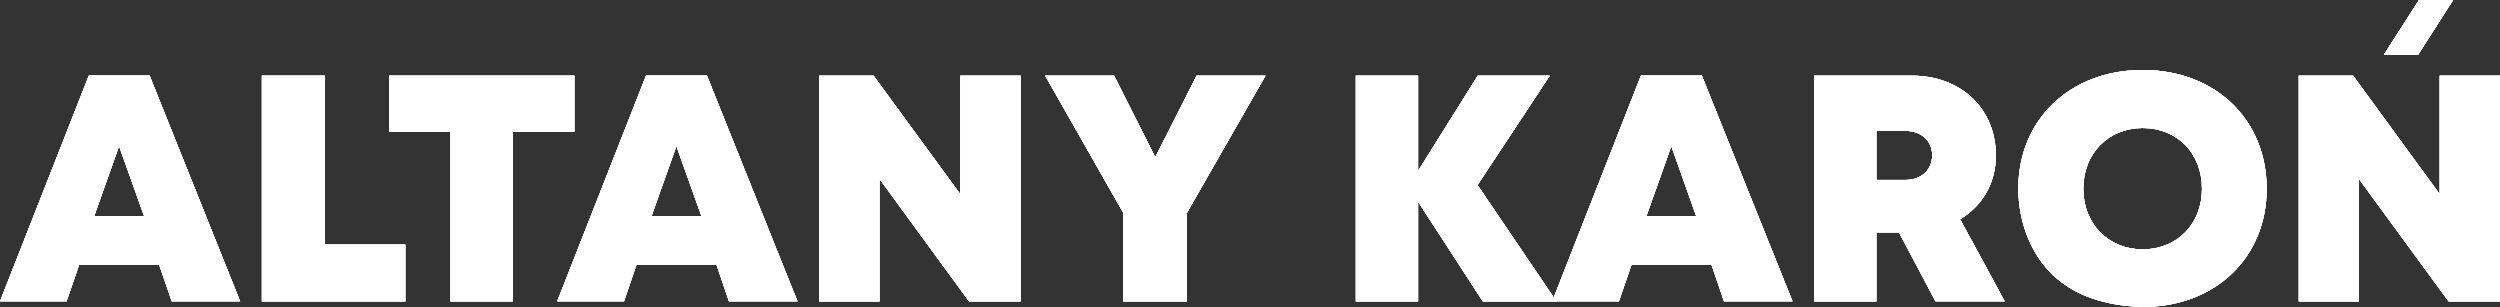 <?xml version="1.0" encoding="UTF-8" standalone="no"?>
<!DOCTYPE svg PUBLIC "-//W3C//DTD SVG 1.1//EN" "http://www.w3.org/Graphics/SVG/1.1/DTD/svg11.dtd">
<svg version="1.1" xmlns="http://www.w3.org/2000/svg" xmlns:xlink="http://www.w3.org/1999/xlink" preserveAspectRatio="xMidYMid meet" viewBox="0 0 176.15 21.63" width="176.15" height="21.63"><rect x="0" y="0" width="176.15" height="21.63" fill="#333333" stroke="none"/><defs><path d="M6.26 5.32L10.54 5.32L16.92 21.23L12.1 21.23L11.21 18.65L5.58 18.65L4.69 21.23L0 21.23L6.26 5.32ZM6.64 15.22L10.15 15.22L8.39 10.3L6.64 15.22Z" id="bJdxFrfZM"></path><path d="M6.26 5.32L10.54 5.32L16.92 21.23L12.1 21.23L11.21 18.65L5.58 18.65L4.69 21.23L0 21.23L6.26 5.32ZM6.64 15.22L10.15 15.22L8.39 10.3L6.64 15.22Z" id="d9RrTapyp"></path><path d="M6.26 5.32L10.54 5.32L16.92 21.23L12.1 21.23L11.21 18.65L5.58 18.65L4.69 21.23L0 21.23L6.26 5.32ZM6.64 15.22L10.15 15.22L8.39 10.3L6.64 15.22Z" id="a59azK3Sy"></path><path d="M6.26 5.32L10.54 5.32L16.92 21.23L12.1 21.23L11.21 18.65L5.58 18.65L4.69 21.23L0 21.23L6.26 5.32ZM6.64 15.22L10.15 15.22L8.39 10.3L6.64 15.22Z" id="a2ftjMSFGm"></path><path d="M6.26 5.32L10.54 5.32L16.92 21.23L12.1 21.23L11.21 18.65L5.58 18.65L4.69 21.23L0 21.23L6.26 5.32ZM6.64 15.22L10.15 15.22L8.39 10.3L6.64 15.22Z" id="lXEcULGrk"></path><path d="M6.26 5.32L10.54 5.32L16.92 21.23L12.1 21.23L11.21 18.65L5.58 18.65L4.69 21.23L0 21.23L6.26 5.32ZM6.64 15.22L10.15 15.22L8.39 10.3L6.64 15.22Z" id="ba4mOs7fb"></path><path d="M6.26 5.32L10.54 5.32L16.92 21.23L12.1 21.23L11.21 18.65L5.58 18.65L4.69 21.23L0 21.23L6.26 5.32ZM6.64 15.22L10.15 15.22L8.39 10.3L6.64 15.22Z" id="bllVC0OI4"></path><path d="M6.26 5.32L10.54 5.32L16.92 21.23L12.1 21.23L11.21 18.65L5.58 18.65L4.69 21.23L0 21.23L6.26 5.32ZM6.64 15.22L10.15 15.22L8.39 10.3L6.64 15.22Z" id="a1l02AQbrQ"></path><path d="M22.9 5.33L22.9 17.23L28.56 17.23L28.56 21.24L18.45 21.24L18.45 5.33L22.9 5.33Z" id="a1AySDjkxZ"></path><path d="M22.9 5.33L22.9 17.23L28.56 17.23L28.56 21.24L18.45 21.24L18.45 5.33L22.9 5.33Z" id="d15mhtZzBk"></path><path d="M22.9 5.33L22.9 17.23L28.56 17.23L28.56 21.24L18.45 21.24L18.45 5.33L22.9 5.33Z" id="c3jzfNWaMZ"></path><path d="M22.9 5.33L22.9 17.23L28.56 17.23L28.56 21.24L18.45 21.24L18.45 5.33L22.9 5.33Z" id="b1kWVUyVn1"></path><path d="M22.9 5.33L22.9 17.23L28.56 17.23L28.56 21.24L18.45 21.24L18.45 5.33L22.9 5.33Z" id="dpyjN90Qn"></path><path d="M22.9 5.33L22.9 17.23L28.56 17.23L28.56 21.24L18.45 21.24L18.45 5.33L22.9 5.33Z" id="b20qZXpKK"></path><path d="M22.9 5.33L22.9 17.23L28.56 17.23L28.56 21.24L18.45 21.24L18.45 5.33L22.9 5.33Z" id="b6cABpsqT9"></path><path d="M22.9 5.33L22.9 17.23L28.56 17.23L28.56 21.24L18.45 21.24L18.45 5.33L22.9 5.33Z" id="e691dpIGTO"></path><path d="M31.74 9.28L27.42 9.28L27.42 5.33L40.47 5.33L40.47 9.28L36.14 9.28L36.14 21.24L31.74 21.24L31.74 9.28Z" id="a3YDBrZ9s"></path><path d="M31.74 9.28L27.42 9.28L27.42 5.33L40.47 5.33L40.47 9.28L36.14 9.28L36.14 21.24L31.74 21.24L31.74 9.28Z" id="b4VNGxSG8R"></path><path d="M31.74 9.28L27.42 9.28L27.42 5.33L40.47 5.33L40.47 9.28L36.14 9.28L36.14 21.24L31.74 21.24L31.74 9.28Z" id="cqrkPnWQ1"></path><path d="M31.74 9.28L27.42 9.28L27.42 5.33L40.47 5.33L40.47 9.28L36.14 9.28L36.14 21.24L31.74 21.24L31.74 9.28Z" id="cBEPkHfAM"></path><path d="M31.74 9.28L27.42 9.28L27.42 5.33L40.47 5.33L40.47 9.28L36.14 9.28L36.14 21.24L31.74 21.24L31.74 9.28Z" id="e2esVR2IEo"></path><path d="M31.74 9.28L27.42 9.28L27.42 5.33L40.47 5.33L40.47 9.28L36.14 9.28L36.14 21.24L31.74 21.24L31.74 9.28Z" id="c9Ip1GMgL"></path><path d="M31.74 9.28L27.42 9.28L27.42 5.33L40.47 5.33L40.47 9.28L36.14 9.28L36.14 21.24L31.74 21.24L31.74 9.28Z" id="f1ecFlIeub"></path><path d="M31.74 9.28L27.42 9.28L27.42 5.33L40.47 5.33L40.47 9.28L36.14 9.28L36.14 21.24L31.74 21.24L31.74 9.28Z" id="cyIlZvFTK"></path><path d="M45.52 5.32L49.81 5.32L56.19 21.23L51.36 21.23L50.48 18.65L44.85 18.65L43.97 21.23L39.26 21.23L45.52 5.32ZM45.91 15.22L49.42 15.22L47.66 10.3L45.91 15.22Z" id="a45sBUThXa"></path><path d="M45.52 5.32L49.81 5.32L56.19 21.23L51.36 21.23L50.48 18.65L44.85 18.65L43.97 21.23L39.26 21.23L45.52 5.32ZM45.91 15.22L49.42 15.22L47.66 10.3L45.91 15.22Z" id="aaE1Ztp70"></path><path d="M45.52 5.32L49.81 5.32L56.19 21.23L51.36 21.23L50.48 18.65L44.85 18.65L43.97 21.23L39.26 21.23L45.52 5.32ZM45.91 15.22L49.42 15.22L47.66 10.3L45.91 15.22Z" id="b1kJ24G5U"></path><path d="M45.52 5.32L49.81 5.32L56.19 21.23L51.36 21.23L50.48 18.65L44.85 18.65L43.97 21.23L39.26 21.23L45.52 5.32ZM45.91 15.22L49.42 15.22L47.66 10.3L45.91 15.22Z" id="g1KD5ov5wj"></path><path d="M45.52 5.32L49.81 5.32L56.19 21.23L51.36 21.23L50.48 18.65L44.85 18.65L43.97 21.23L39.26 21.23L45.52 5.32ZM45.91 15.22L49.42 15.22L47.66 10.3L45.91 15.22Z" id="b1QoXhgd7"></path><path d="M45.52 5.32L49.81 5.32L56.19 21.23L51.36 21.23L50.48 18.65L44.85 18.65L43.97 21.23L39.26 21.23L45.52 5.32ZM45.91 15.22L49.42 15.22L47.66 10.3L45.91 15.22Z" id="b77BfHXSG"></path><path d="M45.52 5.32L49.81 5.32L56.19 21.23L51.36 21.23L50.48 18.65L44.85 18.65L43.97 21.23L39.26 21.23L45.52 5.32ZM45.91 15.22L49.42 15.22L47.66 10.3L45.91 15.22Z" id="bez1TJwVJ"></path><path d="M45.52 5.32L49.81 5.32L56.19 21.23L51.36 21.23L50.48 18.65L44.85 18.65L43.97 21.23L39.26 21.23L45.52 5.32ZM45.91 15.22L49.42 15.22L47.66 10.3L45.91 15.22Z" id="aU5DzyJyA"></path><path d="M61.97 21.24L57.72 21.24L57.72 5.33L61.55 5.33L67.66 13.68L67.66 5.33L71.91 5.33L71.91 21.24L68.28 21.24L61.97 12.61L61.97 21.24Z" id="cYwOtvqoG"></path><path d="M61.97 21.24L57.72 21.24L57.72 5.33L61.55 5.33L67.66 13.68L67.66 5.33L71.91 5.33L71.91 21.24L68.28 21.24L61.97 12.61L61.97 21.24Z" id="a70XwyzUD"></path><path d="M61.97 21.24L57.72 21.24L57.72 5.33L61.55 5.33L67.66 13.68L67.66 5.33L71.91 5.33L71.91 21.24L68.28 21.24L61.97 12.61L61.97 21.24Z" id="b8bJy6yLwk"></path><path d="M61.97 21.24L57.72 21.24L57.72 5.33L61.55 5.33L67.66 13.68L67.66 5.33L71.91 5.33L71.91 21.24L68.28 21.24L61.97 12.61L61.97 21.24Z" id="acZDYF48t"></path><path d="M61.97 21.24L57.72 21.24L57.72 5.33L61.55 5.33L67.66 13.68L67.66 5.33L71.91 5.33L71.91 21.24L68.28 21.24L61.97 12.61L61.97 21.24Z" id="a1pSloiaAQ"></path><path d="M61.97 21.24L57.72 21.24L57.72 5.33L61.55 5.33L67.66 13.68L67.66 5.33L71.91 5.33L71.91 21.24L68.28 21.24L61.97 12.61L61.97 21.24Z" id="a10pRqety2"></path><path d="M61.97 21.24L57.72 21.24L57.72 5.33L61.55 5.33L67.66 13.68L67.66 5.33L71.91 5.33L71.91 21.24L68.28 21.24L61.97 12.61L61.97 21.24Z" id="a7tk6KZRCX"></path><path d="M61.97 21.24L57.72 21.24L57.72 5.33L61.55 5.33L67.66 13.68L67.66 5.33L71.91 5.33L71.91 21.24L68.28 21.24L61.97 12.61L61.97 21.24Z" id="bmei0K574"></path><path d="M73.64 5.33L78.5 5.33L81.4 11.08L84.31 5.33L89.17 5.33L83.62 15.02L83.62 21.24L79.15 21.24L79.15 15.01L73.64 5.33Z" id="b3rDZSvXCM"></path><path d="M73.64 5.33L78.5 5.33L81.4 11.08L84.31 5.33L89.17 5.33L83.62 15.02L83.62 21.24L79.15 21.24L79.15 15.01L73.64 5.33Z" id="b219HbZXeG"></path><path d="M73.64 5.33L78.5 5.33L81.4 11.08L84.31 5.33L89.17 5.33L83.62 15.02L83.62 21.24L79.15 21.24L79.15 15.01L73.64 5.33Z" id="b2DSHStxSn"></path><path d="M73.64 5.33L78.5 5.33L81.4 11.08L84.31 5.33L89.17 5.33L83.62 15.02L83.62 21.24L79.15 21.24L79.15 15.01L73.64 5.33Z" id="gzOE8w5tC"></path><path d="M73.64 5.33L78.5 5.33L81.4 11.08L84.31 5.33L89.17 5.33L83.62 15.02L83.62 21.24L79.15 21.24L79.15 15.01L73.64 5.33Z" id="e4qXHcAmm"></path><path d="M73.64 5.33L78.5 5.33L81.4 11.08L84.31 5.33L89.17 5.33L83.62 15.02L83.62 21.24L79.15 21.24L79.15 15.01L73.64 5.33Z" id="bUe2dahnC"></path><path d="M73.64 5.33L78.5 5.33L81.4 11.08L84.31 5.33L89.17 5.33L83.62 15.02L83.62 21.24L79.15 21.24L79.15 15.01L73.64 5.33Z" id="b1CU7uHYYn"></path><path d="M73.64 5.33L78.5 5.33L81.4 11.08L84.31 5.33L89.17 5.33L83.62 15.02L83.62 21.24L79.15 21.24L79.15 15.01L73.64 5.33Z" id="a6gX1Vbye5"></path><path d="M95.53 5.33L99.92 5.33L99.92 12.04L104.12 5.33L109.2 5.33L104.11 13.04L109.67 21.24L104.48 21.24L99.92 14.22L99.92 21.24L95.53 21.24L95.53 5.33Z" id="b1rfA89dmp"></path><path d="M95.53 5.33L99.92 5.33L99.92 12.04L104.12 5.33L109.2 5.33L104.11 13.04L109.67 21.24L104.48 21.24L99.92 14.22L99.92 21.24L95.53 21.24L95.53 5.33Z" id="b3z0nhhnO8"></path><path d="M95.53 5.33L99.92 5.33L99.92 12.04L104.12 5.33L109.2 5.33L104.11 13.04L109.67 21.24L104.48 21.24L99.92 14.22L99.92 21.24L95.53 21.24L95.53 5.33Z" id="a16Vy9cX6c"></path><path d="M95.53 5.33L99.92 5.33L99.92 12.04L104.12 5.33L109.2 5.33L104.11 13.04L109.67 21.24L104.48 21.24L99.92 14.22L99.92 21.24L95.53 21.24L95.53 5.33Z" id="c1sqqFEPEc"></path><path d="M95.53 5.33L99.92 5.33L99.92 12.04L104.12 5.33L109.2 5.33L104.11 13.04L109.67 21.24L104.48 21.24L99.92 14.22L99.92 21.24L95.53 21.24L95.53 5.33Z" id="b3lgMBHbY"></path><path d="M95.53 5.33L99.92 5.33L99.92 12.04L104.12 5.33L109.2 5.33L104.11 13.04L109.67 21.24L104.48 21.24L99.92 14.22L99.92 21.24L95.53 21.24L95.53 5.33Z" id="a1743dqcpH"></path><path d="M95.53 5.33L99.92 5.33L99.92 12.04L104.12 5.33L109.2 5.33L104.11 13.04L109.67 21.24L104.48 21.24L99.92 14.22L99.92 21.24L95.53 21.24L95.53 5.33Z" id="c1IQNbejN"></path><path d="M95.53 5.33L99.92 5.33L99.92 12.04L104.12 5.33L109.2 5.33L104.11 13.04L109.67 21.24L104.48 21.24L99.92 14.22L99.92 21.24L95.53 21.24L95.53 5.33Z" id="b7GXoqtnu"></path><path d="M115.62 5.32L119.91 5.32L126.3 21.23L121.47 21.23L120.59 18.65L114.96 18.65L114.07 21.23L109.37 21.23L115.62 5.32ZM116.01 15.22L119.51 15.22L117.76 10.3L116.01 15.22Z" id="aOcBSYoVl"></path><path d="M115.62 5.32L119.91 5.32L126.3 21.23L121.47 21.23L120.59 18.65L114.96 18.65L114.07 21.23L109.37 21.23L115.62 5.32ZM116.01 15.22L119.51 15.22L117.76 10.3L116.01 15.22Z" id="aG8DrDnng"></path><path d="M115.62 5.32L119.91 5.32L126.3 21.23L121.47 21.23L120.59 18.65L114.96 18.65L114.07 21.23L109.37 21.23L115.62 5.32ZM116.01 15.22L119.51 15.22L117.76 10.3L116.01 15.22Z" id="ajzvRvjQf"></path><path d="M115.62 5.32L119.91 5.32L126.3 21.23L121.47 21.23L120.59 18.65L114.96 18.65L114.07 21.23L109.37 21.23L115.62 5.32ZM116.01 15.22L119.51 15.22L117.76 10.3L116.01 15.22Z" id="b2OxUkcgwO"></path><path d="M115.62 5.32L119.91 5.32L126.3 21.23L121.47 21.23L120.59 18.65L114.96 18.65L114.07 21.23L109.37 21.23L115.62 5.32ZM116.01 15.22L119.51 15.22L117.76 10.3L116.01 15.22Z" id="c97dfNBGi"></path><path d="M115.62 5.32L119.91 5.32L126.3 21.23L121.47 21.23L120.59 18.65L114.96 18.65L114.07 21.23L109.37 21.23L115.62 5.32ZM116.01 15.22L119.51 15.22L117.76 10.3L116.01 15.22Z" id="gqBLRnrh"></path><path d="M115.62 5.32L119.91 5.32L126.3 21.23L121.47 21.23L120.59 18.65L114.96 18.65L114.07 21.23L109.37 21.23L115.62 5.32ZM116.01 15.22L119.51 15.22L117.76 10.3L116.01 15.22Z" id="a1r2c00Izz"></path><path d="M115.62 5.32L119.91 5.32L126.3 21.23L121.47 21.23L120.59 18.65L114.96 18.65L114.07 21.23L109.37 21.23L115.62 5.32ZM116.01 15.22L119.51 15.22L117.76 10.3L116.01 15.22Z" id="aoLiwigzR"></path><path d="M127.83 5.33C131.96 5.33 134.26 5.33 134.72 5.33C138.15 5.33 140.63 7.64 140.63 10.96C140.63 12.92 139.67 14.51 138.11 15.45C138.32 15.84 139.38 17.76 141.25 21.23C140.93 21.23 139.31 21.23 136.37 21.23C136.2 20.91 135.35 19.29 133.8 16.38C133.69 16.38 133.16 16.38 132.21 16.38C132.21 19.29 132.21 20.91 132.21 21.24C129.58 21.24 128.11 21.24 127.83 21.24C127.83 11.7 127.83 6.39 127.83 5.33ZM132.21 9.22C132.21 9.56 132.21 12.33 132.21 12.68C133.4 12.68 134.08 12.68 134.21 12.68C135.43 12.68 136.14 11.94 136.14 10.94C136.14 9.96 135.43 9.22 134.21 9.22C134.08 9.22 133.4 9.22 132.21 9.22Z" id="czXUwuCnl"></path><path d="M127.83 5.33C131.96 5.33 134.26 5.33 134.72 5.33C138.15 5.33 140.63 7.64 140.63 10.96C140.63 12.92 139.67 14.51 138.11 15.45C138.32 15.84 139.38 17.76 141.25 21.23C140.93 21.23 139.31 21.23 136.37 21.23C136.2 20.91 135.35 19.29 133.8 16.38C133.69 16.38 133.16 16.38 132.21 16.38C132.21 19.29 132.21 20.91 132.21 21.24C129.58 21.24 128.11 21.24 127.83 21.24C127.83 11.7 127.83 6.39 127.83 5.33ZM132.21 9.22C132.21 9.56 132.21 12.33 132.21 12.68C133.4 12.68 134.08 12.68 134.21 12.68C135.43 12.68 136.14 11.94 136.14 10.94C136.14 9.96 135.43 9.22 134.21 9.22C134.08 9.22 133.4 9.22 132.21 9.22Z" id="b3b2XjkZq9"></path><path d="M127.83 5.33C131.96 5.33 134.26 5.33 134.72 5.33C138.15 5.33 140.63 7.64 140.63 10.96C140.63 12.92 139.67 14.51 138.11 15.45C138.32 15.84 139.38 17.76 141.25 21.23C140.93 21.23 139.31 21.23 136.37 21.23C136.2 20.91 135.35 19.29 133.8 16.38C133.69 16.38 133.16 16.38 132.21 16.38C132.21 19.29 132.21 20.91 132.21 21.24C129.58 21.24 128.11 21.24 127.83 21.24C127.83 11.7 127.83 6.39 127.83 5.33ZM132.21 9.22C132.21 9.56 132.21 12.33 132.21 12.68C133.4 12.68 134.08 12.68 134.21 12.68C135.43 12.68 136.14 11.94 136.14 10.94C136.14 9.96 135.43 9.22 134.21 9.22C134.08 9.22 133.4 9.22 132.21 9.22Z" id="j2ZyWCKZ5z"></path><path d="M127.83 5.33C131.96 5.33 134.26 5.33 134.72 5.33C138.15 5.33 140.63 7.64 140.63 10.96C140.63 12.92 139.67 14.51 138.11 15.45C138.32 15.84 139.38 17.76 141.25 21.23C140.93 21.23 139.31 21.23 136.37 21.23C136.2 20.91 135.35 19.29 133.8 16.38C133.69 16.38 133.16 16.38 132.21 16.38C132.21 19.29 132.21 20.91 132.21 21.24C129.58 21.24 128.11 21.24 127.83 21.24C127.83 11.7 127.83 6.39 127.83 5.33ZM132.21 9.22C132.21 9.56 132.21 12.33 132.21 12.68C133.4 12.68 134.08 12.68 134.21 12.68C135.43 12.68 136.14 11.94 136.14 10.94C136.14 9.96 135.43 9.22 134.21 9.22C134.08 9.22 133.4 9.22 132.21 9.22Z" id="dO7XwWhbN"></path><path d="M127.83 5.33C131.96 5.33 134.26 5.33 134.72 5.33C138.15 5.33 140.63 7.64 140.63 10.96C140.63 12.92 139.67 14.51 138.11 15.45C138.32 15.84 139.38 17.76 141.25 21.23C140.93 21.23 139.31 21.23 136.37 21.23C136.2 20.91 135.35 19.29 133.8 16.38C133.69 16.38 133.16 16.38 132.21 16.38C132.21 19.29 132.21 20.91 132.21 21.24C129.58 21.24 128.11 21.24 127.83 21.24C127.83 11.7 127.83 6.39 127.83 5.33ZM132.21 9.22C132.21 9.56 132.21 12.33 132.21 12.68C133.4 12.68 134.08 12.68 134.21 12.68C135.43 12.68 136.14 11.94 136.14 10.94C136.14 9.96 135.43 9.22 134.21 9.22C134.08 9.22 133.4 9.22 132.21 9.22Z" id="b4LLsBKZtu"></path><path d="M127.83 5.33C131.96 5.33 134.26 5.33 134.72 5.33C138.15 5.33 140.63 7.64 140.63 10.96C140.63 12.92 139.67 14.51 138.11 15.45C138.32 15.84 139.38 17.76 141.25 21.23C140.93 21.23 139.31 21.23 136.37 21.23C136.2 20.91 135.35 19.29 133.8 16.38C133.69 16.38 133.16 16.38 132.21 16.38C132.21 19.29 132.21 20.91 132.21 21.24C129.58 21.24 128.11 21.24 127.83 21.24C127.83 11.7 127.83 6.39 127.83 5.33ZM132.21 9.22C132.21 9.56 132.21 12.33 132.21 12.68C133.4 12.68 134.08 12.68 134.21 12.68C135.43 12.68 136.14 11.94 136.14 10.94C136.14 9.96 135.43 9.22 134.21 9.22C134.08 9.22 133.4 9.22 132.21 9.22Z" id="b8oEwESL7"></path><path d="M127.83 5.33C131.96 5.33 134.26 5.33 134.72 5.33C138.15 5.33 140.63 7.64 140.63 10.96C140.63 12.92 139.67 14.51 138.11 15.45C138.32 15.84 139.38 17.76 141.25 21.23C140.93 21.23 139.31 21.23 136.37 21.23C136.2 20.91 135.35 19.29 133.8 16.38C133.69 16.38 133.16 16.38 132.21 16.38C132.21 19.29 132.21 20.91 132.21 21.24C129.58 21.24 128.11 21.24 127.83 21.24C127.83 11.7 127.83 6.39 127.83 5.33ZM132.21 9.22C132.21 9.56 132.21 12.33 132.21 12.68C133.4 12.68 134.08 12.68 134.21 12.68C135.43 12.68 136.14 11.94 136.14 10.94C136.14 9.96 135.43 9.22 134.21 9.22C134.08 9.22 133.4 9.22 132.21 9.22Z" id="a2GC6fMuoD"></path><path d="M127.83 5.33C131.96 5.33 134.26 5.33 134.72 5.33C138.15 5.33 140.63 7.64 140.63 10.96C140.63 12.92 139.67 14.51 138.11 15.45C138.32 15.84 139.38 17.76 141.25 21.23C140.93 21.23 139.31 21.23 136.37 21.23C136.2 20.91 135.35 19.29 133.8 16.38C133.69 16.38 133.16 16.38 132.21 16.38C132.21 19.29 132.21 20.91 132.21 21.24C129.58 21.24 128.11 21.24 127.83 21.24C127.83 11.7 127.83 6.39 127.83 5.33ZM132.21 9.22C132.21 9.56 132.21 12.33 132.21 12.68C133.4 12.68 134.08 12.68 134.21 12.68C135.43 12.68 136.14 11.94 136.14 10.94C136.14 9.96 135.43 9.22 134.21 9.22C134.08 9.22 133.4 9.22 132.21 9.22Z" id="cp3doAcP8"></path><path d="M150.97 4.93C156.08 4.93 159.71 8.41 159.71 13.29C159.72 18.16 156.08 21.63 150.97 21.63C150.97 21.63 150.97 21.63 150.97 21.63C149.93 21.6 148.97 21.47 148.12 21.24C147.08 20.97 146.19 20.56 145.46 20.04C142.98 18.32 142.21 15.39 142.21 13.29C142.21 8.42 145.86 4.93 150.97 4.93ZM155.15 13.3C155.15 10.8 153.41 9.02 150.97 9.02C148.56 9.02 146.79 10.81 146.79 13.3C146.79 15.77 148.56 17.57 150.97 17.57C153.41 17.56 155.15 15.78 155.15 13.3Z" id="g23lOwpNsV"></path><path d="M150.97 4.93C156.08 4.93 159.71 8.41 159.71 13.29C159.72 18.16 156.08 21.63 150.97 21.63C150.97 21.63 150.97 21.63 150.97 21.63C149.93 21.6 148.97 21.47 148.12 21.24C147.08 20.97 146.19 20.56 145.46 20.04C142.98 18.32 142.21 15.39 142.21 13.29C142.21 8.42 145.86 4.93 150.97 4.93ZM155.15 13.3C155.15 10.8 153.41 9.02 150.97 9.02C148.56 9.02 146.79 10.81 146.79 13.3C146.79 15.77 148.56 17.57 150.97 17.57C153.41 17.56 155.15 15.78 155.15 13.3Z" id="b15uqDmKG3"></path><path d="M150.97 4.93C156.08 4.93 159.71 8.41 159.71 13.29C159.72 18.16 156.08 21.63 150.97 21.63C150.97 21.63 150.97 21.63 150.97 21.63C149.93 21.6 148.97 21.47 148.12 21.24C147.08 20.97 146.19 20.56 145.46 20.04C142.98 18.32 142.21 15.39 142.21 13.29C142.21 8.42 145.86 4.93 150.97 4.93ZM155.15 13.3C155.15 10.8 153.41 9.02 150.97 9.02C148.56 9.02 146.79 10.81 146.79 13.3C146.79 15.77 148.56 17.57 150.97 17.57C153.41 17.56 155.15 15.78 155.15 13.3Z" id="a1PQ26XbQC"></path><path d="M150.97 4.93C156.08 4.93 159.71 8.41 159.71 13.29C159.72 18.16 156.08 21.63 150.97 21.63C150.97 21.63 150.97 21.63 150.97 21.63C149.93 21.6 148.97 21.47 148.12 21.24C147.08 20.97 146.19 20.56 145.46 20.04C142.98 18.32 142.21 15.39 142.21 13.29C142.21 8.42 145.86 4.93 150.97 4.93ZM155.15 13.3C155.15 10.8 153.41 9.02 150.97 9.02C148.56 9.02 146.79 10.81 146.79 13.3C146.79 15.77 148.56 17.57 150.97 17.57C153.41 17.56 155.15 15.78 155.15 13.3Z" id="b4C5bOt72"></path><path d="M150.97 4.93C156.08 4.93 159.71 8.41 159.71 13.29C159.72 18.16 156.08 21.63 150.97 21.63C150.97 21.63 150.97 21.63 150.97 21.63C149.93 21.6 148.97 21.47 148.12 21.24C147.08 20.97 146.19 20.56 145.46 20.04C142.98 18.32 142.21 15.39 142.21 13.29C142.21 8.42 145.86 4.93 150.97 4.93ZM155.15 13.3C155.15 10.8 153.41 9.02 150.97 9.02C148.56 9.02 146.79 10.81 146.79 13.3C146.79 15.77 148.56 17.57 150.97 17.57C153.41 17.56 155.15 15.78 155.15 13.3Z" id="d1JKAK0Ki2"></path><path d="M150.97 4.93C156.08 4.93 159.71 8.41 159.71 13.29C159.72 18.16 156.08 21.63 150.97 21.63C150.97 21.63 150.97 21.63 150.97 21.63C149.93 21.6 148.97 21.47 148.12 21.24C147.08 20.97 146.19 20.56 145.46 20.04C142.98 18.32 142.21 15.39 142.21 13.29C142.21 8.42 145.86 4.93 150.97 4.93ZM155.15 13.3C155.15 10.8 153.41 9.02 150.97 9.02C148.56 9.02 146.79 10.81 146.79 13.3C146.79 15.77 148.56 17.57 150.97 17.57C153.41 17.56 155.15 15.78 155.15 13.3Z" id="abLf8vMTJ"></path><path d="M150.97 4.93C156.08 4.93 159.71 8.41 159.71 13.29C159.72 18.16 156.08 21.63 150.97 21.63C150.97 21.63 150.97 21.63 150.97 21.63C149.93 21.6 148.97 21.47 148.12 21.24C147.08 20.97 146.19 20.56 145.46 20.04C142.98 18.32 142.21 15.39 142.21 13.29C142.21 8.42 145.86 4.93 150.97 4.93ZM155.15 13.3C155.15 10.8 153.41 9.02 150.97 9.02C148.56 9.02 146.79 10.81 146.79 13.3C146.79 15.77 148.56 17.57 150.97 17.57C153.41 17.56 155.15 15.78 155.15 13.3Z" id="f1uQQbBGSK"></path><path d="M150.97 4.93C156.08 4.93 159.71 8.41 159.71 13.29C159.72 18.16 156.08 21.63 150.97 21.63C150.97 21.63 150.97 21.63 150.97 21.63C149.93 21.6 148.97 21.47 148.12 21.24C147.08 20.97 146.19 20.56 145.46 20.04C142.98 18.32 142.21 15.39 142.21 13.29C142.21 8.42 145.86 4.93 150.97 4.93ZM155.15 13.3C155.15 10.8 153.41 9.02 150.97 9.02C148.56 9.02 146.79 10.81 146.79 13.3C146.79 15.77 148.56 17.57 150.97 17.57C153.41 17.56 155.15 15.78 155.15 13.3Z" id="a1fGP0KlYd"></path><path d="M166.21 21.24L161.97 21.24L161.97 5.33L165.8 5.33L171.9 13.68L171.9 5.33L176.15 5.33L176.15 21.24L172.53 21.24L166.21 12.61L166.21 21.24Z" id="b1D1k2ZqVT"></path><path d="M166.21 21.24L161.97 21.24L161.97 5.33L165.8 5.33L171.9 13.68L171.9 5.33L176.15 5.33L176.15 21.24L172.53 21.24L166.21 12.61L166.21 21.24Z" id="c9TG97dsy"></path><path d="M166.21 21.24L161.97 21.24L161.97 5.33L165.8 5.33L171.9 13.68L171.9 5.33L176.15 5.33L176.15 21.24L172.53 21.24L166.21 12.61L166.21 21.24Z" id="bzXlij3a"></path><path d="M166.21 21.24L161.97 21.24L161.97 5.33L165.8 5.33L171.9 13.68L171.9 5.33L176.15 5.33L176.15 21.24L172.53 21.24L166.21 12.61L166.21 21.24Z" id="fJl9d8J8G"></path><path d="M166.21 21.24L161.97 21.24L161.97 5.33L165.8 5.33L171.9 13.68L171.9 5.33L176.15 5.33L176.15 21.24L172.53 21.24L166.21 12.61L166.21 21.24Z" id="a1ncxlkgIl"></path><path d="M166.21 21.24L161.97 21.24L161.97 5.33L165.8 5.33L171.9 13.68L171.9 5.33L176.15 5.33L176.15 21.24L172.53 21.24L166.21 12.61L166.21 21.24Z" id="l2o0JAZbG"></path><path d="M166.21 21.24L161.97 21.24L161.97 5.33L165.8 5.33L171.9 13.68L171.9 5.33L176.15 5.33L176.15 21.24L172.53 21.24L166.21 12.61L166.21 21.24Z" id="b8YRn6rfLq"></path><path d="M166.21 21.24L161.97 21.24L161.97 5.33L165.8 5.33L171.9 13.68L171.9 5.33L176.15 5.33L176.15 21.24L172.53 21.24L166.21 12.61L166.21 21.24Z" id="a3etLm028l"></path><path d="M170.39 3.85L167.97 3.85L170.44 0L172.85 0L170.39 3.85Z" id="a1iM3VbZLS"></path><path d="M170.39 3.85L167.97 3.85L170.44 0L172.85 0L170.39 3.85Z" id="bFnZCOdHu"></path><path d="M170.39 3.85L167.97 3.85L170.44 0L172.85 0L170.39 3.85Z" id="c7kZSf9qR"></path><path d="M170.39 3.85L167.97 3.85L170.44 0L172.85 0L170.39 3.85Z" id="dpiPDHnZ0"></path><path d="M170.39 3.85L167.97 3.85L170.44 0L172.85 0L170.39 3.85Z" id="da9Gvyhvo"></path><path d="M170.39 3.85L167.97 3.85L170.44 0L172.85 0L170.39 3.85Z" id="e7UhMvEBx"></path><path d="M170.39 3.85L167.97 3.85L170.44 0L172.85 0L170.39 3.85Z" id="dsK9GkIZG"></path><path d="M170.39 3.85L167.97 3.85L170.44 0L172.85 0L170.39 3.85Z" id="e7XHt5cWC"></path></defs><g><g><g><use xlink:href="#bJdxFrfZM" opacity="1" fill="#ffffff" fill-opacity="1"></use><g><use xlink:href="#bJdxFrfZM" opacity="1" fill-opacity="0" stroke="#000000" stroke-width="1" stroke-opacity="0"></use></g></g><g><use xlink:href="#d9RrTapyp" opacity="1" fill="#000000" fill-opacity="0"></use><g><use xlink:href="#d9RrTapyp" opacity="1" fill-opacity="0" stroke="#ffffff" stroke-width="1" stroke-opacity="0"></use></g></g><g><use xlink:href="#a59azK3Sy" opacity="1" fill="#ffffff" fill-opacity="1"></use><g><use xlink:href="#a59azK3Sy" opacity="1" fill-opacity="0" stroke="#000000" stroke-width="1" stroke-opacity="0"></use></g></g><g><use xlink:href="#a2ftjMSFGm" opacity="1" fill="#000000" fill-opacity="0"></use><g><use xlink:href="#a2ftjMSFGm" opacity="1" fill-opacity="0" stroke="#ffffff" stroke-width="1" stroke-opacity="0"></use></g></g><g><use xlink:href="#lXEcULGrk" opacity="1" fill="#ffffff" fill-opacity="1"></use><g><use xlink:href="#lXEcULGrk" opacity="1" fill-opacity="0" stroke="#000000" stroke-width="1" stroke-opacity="0"></use></g></g><g><use xlink:href="#ba4mOs7fb" opacity="1" fill="#000000" fill-opacity="0"></use><g><use xlink:href="#ba4mOs7fb" opacity="1" fill-opacity="0" stroke="#ffffff" stroke-width="1" stroke-opacity="0"></use></g></g><g><use xlink:href="#bllVC0OI4" opacity="1" fill="#ffffff" fill-opacity="1"></use><g><use xlink:href="#bllVC0OI4" opacity="1" fill-opacity="0" stroke="#000000" stroke-width="1" stroke-opacity="0"></use></g></g><g><use xlink:href="#a1l02AQbrQ" opacity="1" fill="#000000" fill-opacity="0"></use><g><use xlink:href="#a1l02AQbrQ" opacity="1" fill-opacity="0" stroke="#ffffff" stroke-width="1" stroke-opacity="0"></use></g></g><g><use xlink:href="#a1AySDjkxZ" opacity="1" fill="#ffffff" fill-opacity="1"></use><g><use xlink:href="#a1AySDjkxZ" opacity="1" fill-opacity="0" stroke="#000000" stroke-width="1" stroke-opacity="0"></use></g></g><g><use xlink:href="#d15mhtZzBk" opacity="1" fill="#000000" fill-opacity="0"></use><g><use xlink:href="#d15mhtZzBk" opacity="1" fill-opacity="0" stroke="#ffffff" stroke-width="1" stroke-opacity="0"></use></g></g><g><use xlink:href="#c3jzfNWaMZ" opacity="1" fill="#ffffff" fill-opacity="1"></use><g><use xlink:href="#c3jzfNWaMZ" opacity="1" fill-opacity="0" stroke="#000000" stroke-width="1" stroke-opacity="0"></use></g></g><g><use xlink:href="#b1kWVUyVn1" opacity="1" fill="#000000" fill-opacity="0"></use><g><use xlink:href="#b1kWVUyVn1" opacity="1" fill-opacity="0" stroke="#ffffff" stroke-width="1" stroke-opacity="0"></use></g></g><g><use xlink:href="#dpyjN90Qn" opacity="1" fill="#ffffff" fill-opacity="1"></use><g><use xlink:href="#dpyjN90Qn" opacity="1" fill-opacity="0" stroke="#000000" stroke-width="1" stroke-opacity="0"></use></g></g><g><use xlink:href="#b20qZXpKK" opacity="1" fill="#000000" fill-opacity="0"></use><g><use xlink:href="#b20qZXpKK" opacity="1" fill-opacity="0" stroke="#ffffff" stroke-width="1" stroke-opacity="0"></use></g></g><g><use xlink:href="#b6cABpsqT9" opacity="1" fill="#ffffff" fill-opacity="1"></use><g><use xlink:href="#b6cABpsqT9" opacity="1" fill-opacity="0" stroke="#000000" stroke-width="1" stroke-opacity="0"></use></g></g><g><use xlink:href="#e691dpIGTO" opacity="1" fill="#000000" fill-opacity="0"></use><g><use xlink:href="#e691dpIGTO" opacity="1" fill-opacity="0" stroke="#ffffff" stroke-width="1" stroke-opacity="0"></use></g></g><g><use xlink:href="#a3YDBrZ9s" opacity="1" fill="#ffffff" fill-opacity="1"></use><g><use xlink:href="#a3YDBrZ9s" opacity="1" fill-opacity="0" stroke="#000000" stroke-width="1" stroke-opacity="0"></use></g></g><g><use xlink:href="#b4VNGxSG8R" opacity="1" fill="#000000" fill-opacity="0"></use><g><use xlink:href="#b4VNGxSG8R" opacity="1" fill-opacity="0" stroke="#ffffff" stroke-width="1" stroke-opacity="0"></use></g></g><g><use xlink:href="#cqrkPnWQ1" opacity="1" fill="#ffffff" fill-opacity="1"></use><g><use xlink:href="#cqrkPnWQ1" opacity="1" fill-opacity="0" stroke="#000000" stroke-width="1" stroke-opacity="0"></use></g></g><g><use xlink:href="#cBEPkHfAM" opacity="1" fill="#000000" fill-opacity="0"></use><g><use xlink:href="#cBEPkHfAM" opacity="1" fill-opacity="0" stroke="#ffffff" stroke-width="1" stroke-opacity="0"></use></g></g><g><use xlink:href="#e2esVR2IEo" opacity="1" fill="#ffffff" fill-opacity="1"></use><g><use xlink:href="#e2esVR2IEo" opacity="1" fill-opacity="0" stroke="#000000" stroke-width="1" stroke-opacity="0"></use></g></g><g><use xlink:href="#c9Ip1GMgL" opacity="1" fill="#000000" fill-opacity="0"></use><g><use xlink:href="#c9Ip1GMgL" opacity="1" fill-opacity="0" stroke="#ffffff" stroke-width="1" stroke-opacity="0"></use></g></g><g><use xlink:href="#f1ecFlIeub" opacity="1" fill="#ffffff" fill-opacity="1"></use><g><use xlink:href="#f1ecFlIeub" opacity="1" fill-opacity="0" stroke="#000000" stroke-width="1" stroke-opacity="0"></use></g></g><g><use xlink:href="#cyIlZvFTK" opacity="1" fill="#000000" fill-opacity="0"></use><g><use xlink:href="#cyIlZvFTK" opacity="1" fill-opacity="0" stroke="#ffffff" stroke-width="1" stroke-opacity="0"></use></g></g><g><use xlink:href="#a45sBUThXa" opacity="1" fill="#ffffff" fill-opacity="1"></use><g><use xlink:href="#a45sBUThXa" opacity="1" fill-opacity="0" stroke="#000000" stroke-width="1" stroke-opacity="0"></use></g></g><g><use xlink:href="#aaE1Ztp70" opacity="1" fill="#000000" fill-opacity="0"></use><g><use xlink:href="#aaE1Ztp70" opacity="1" fill-opacity="0" stroke="#ffffff" stroke-width="1" stroke-opacity="0"></use></g></g><g><use xlink:href="#b1kJ24G5U" opacity="1" fill="#ffffff" fill-opacity="1"></use><g><use xlink:href="#b1kJ24G5U" opacity="1" fill-opacity="0" stroke="#000000" stroke-width="1" stroke-opacity="0"></use></g></g><g><use xlink:href="#g1KD5ov5wj" opacity="1" fill="#000000" fill-opacity="0"></use><g><use xlink:href="#g1KD5ov5wj" opacity="1" fill-opacity="0" stroke="#ffffff" stroke-width="1" stroke-opacity="0"></use></g></g><g><use xlink:href="#b1QoXhgd7" opacity="1" fill="#ffffff" fill-opacity="1"></use><g><use xlink:href="#b1QoXhgd7" opacity="1" fill-opacity="0" stroke="#000000" stroke-width="1" stroke-opacity="0"></use></g></g><g><use xlink:href="#b77BfHXSG" opacity="1" fill="#000000" fill-opacity="0"></use><g><use xlink:href="#b77BfHXSG" opacity="1" fill-opacity="0" stroke="#ffffff" stroke-width="1" stroke-opacity="0"></use></g></g><g><use xlink:href="#bez1TJwVJ" opacity="1" fill="#ffffff" fill-opacity="1"></use><g><use xlink:href="#bez1TJwVJ" opacity="1" fill-opacity="0" stroke="#000000" stroke-width="1" stroke-opacity="0"></use></g></g><g><use xlink:href="#aU5DzyJyA" opacity="1" fill="#000000" fill-opacity="0"></use><g><use xlink:href="#aU5DzyJyA" opacity="1" fill-opacity="0" stroke="#ffffff" stroke-width="1" stroke-opacity="0"></use></g></g><g><use xlink:href="#cYwOtvqoG" opacity="1" fill="#ffffff" fill-opacity="1"></use><g><use xlink:href="#cYwOtvqoG" opacity="1" fill-opacity="0" stroke="#000000" stroke-width="1" stroke-opacity="0"></use></g></g><g><use xlink:href="#a70XwyzUD" opacity="1" fill="#000000" fill-opacity="0"></use><g><use xlink:href="#a70XwyzUD" opacity="1" fill-opacity="0" stroke="#ffffff" stroke-width="1" stroke-opacity="0"></use></g></g><g><use xlink:href="#b8bJy6yLwk" opacity="1" fill="#ffffff" fill-opacity="1"></use><g><use xlink:href="#b8bJy6yLwk" opacity="1" fill-opacity="0" stroke="#000000" stroke-width="1" stroke-opacity="0"></use></g></g><g><use xlink:href="#acZDYF48t" opacity="1" fill="#000000" fill-opacity="0"></use><g><use xlink:href="#acZDYF48t" opacity="1" fill-opacity="0" stroke="#ffffff" stroke-width="1" stroke-opacity="0"></use></g></g><g><use xlink:href="#a1pSloiaAQ" opacity="1" fill="#ffffff" fill-opacity="1"></use><g><use xlink:href="#a1pSloiaAQ" opacity="1" fill-opacity="0" stroke="#000000" stroke-width="1" stroke-opacity="0"></use></g></g><g><use xlink:href="#a10pRqety2" opacity="1" fill="#000000" fill-opacity="0"></use><g><use xlink:href="#a10pRqety2" opacity="1" fill-opacity="0" stroke="#ffffff" stroke-width="1" stroke-opacity="0"></use></g></g><g><use xlink:href="#a7tk6KZRCX" opacity="1" fill="#ffffff" fill-opacity="1"></use><g><use xlink:href="#a7tk6KZRCX" opacity="1" fill-opacity="0" stroke="#000000" stroke-width="1" stroke-opacity="0"></use></g></g><g><use xlink:href="#bmei0K574" opacity="1" fill="#000000" fill-opacity="0"></use><g><use xlink:href="#bmei0K574" opacity="1" fill-opacity="0" stroke="#ffffff" stroke-width="1" stroke-opacity="0"></use></g></g><g><use xlink:href="#b3rDZSvXCM" opacity="1" fill="#ffffff" fill-opacity="1"></use><g><use xlink:href="#b3rDZSvXCM" opacity="1" fill-opacity="0" stroke="#000000" stroke-width="1" stroke-opacity="0"></use></g></g><g><use xlink:href="#b219HbZXeG" opacity="1" fill="#000000" fill-opacity="0"></use><g><use xlink:href="#b219HbZXeG" opacity="1" fill-opacity="0" stroke="#ffffff" stroke-width="1" stroke-opacity="0"></use></g></g><g><use xlink:href="#b2DSHStxSn" opacity="1" fill="#ffffff" fill-opacity="1"></use><g><use xlink:href="#b2DSHStxSn" opacity="1" fill-opacity="0" stroke="#000000" stroke-width="1" stroke-opacity="0"></use></g></g><g><use xlink:href="#gzOE8w5tC" opacity="1" fill="#000000" fill-opacity="0"></use><g><use xlink:href="#gzOE8w5tC" opacity="1" fill-opacity="0" stroke="#ffffff" stroke-width="1" stroke-opacity="0"></use></g></g><g><use xlink:href="#e4qXHcAmm" opacity="1" fill="#ffffff" fill-opacity="1"></use><g><use xlink:href="#e4qXHcAmm" opacity="1" fill-opacity="0" stroke="#000000" stroke-width="1" stroke-opacity="0"></use></g></g><g><use xlink:href="#bUe2dahnC" opacity="1" fill="#000000" fill-opacity="0"></use><g><use xlink:href="#bUe2dahnC" opacity="1" fill-opacity="0" stroke="#ffffff" stroke-width="1" stroke-opacity="0"></use></g></g><g><use xlink:href="#b1CU7uHYYn" opacity="1" fill="#ffffff" fill-opacity="1"></use><g><use xlink:href="#b1CU7uHYYn" opacity="1" fill-opacity="0" stroke="#000000" stroke-width="1" stroke-opacity="0"></use></g></g><g><use xlink:href="#a6gX1Vbye5" opacity="1" fill="#000000" fill-opacity="0"></use><g><use xlink:href="#a6gX1Vbye5" opacity="1" fill-opacity="0" stroke="#ffffff" stroke-width="1" stroke-opacity="0"></use></g></g><g><use xlink:href="#b1rfA89dmp" opacity="1" fill="#ffffff" fill-opacity="1"></use><g><use xlink:href="#b1rfA89dmp" opacity="1" fill-opacity="0" stroke="#000000" stroke-width="1" stroke-opacity="0"></use></g></g><g><use xlink:href="#b3z0nhhnO8" opacity="1" fill="#000000" fill-opacity="0"></use><g><use xlink:href="#b3z0nhhnO8" opacity="1" fill-opacity="0" stroke="#ffffff" stroke-width="1" stroke-opacity="0"></use></g></g><g><use xlink:href="#a16Vy9cX6c" opacity="1" fill="#ffffff" fill-opacity="1"></use><g><use xlink:href="#a16Vy9cX6c" opacity="1" fill-opacity="0" stroke="#000000" stroke-width="1" stroke-opacity="0"></use></g></g><g><use xlink:href="#c1sqqFEPEc" opacity="1" fill="#000000" fill-opacity="0"></use><g><use xlink:href="#c1sqqFEPEc" opacity="1" fill-opacity="0" stroke="#ffffff" stroke-width="1" stroke-opacity="0"></use></g></g><g><use xlink:href="#b3lgMBHbY" opacity="1" fill="#ffffff" fill-opacity="1"></use><g><use xlink:href="#b3lgMBHbY" opacity="1" fill-opacity="0" stroke="#000000" stroke-width="1" stroke-opacity="0"></use></g></g><g><use xlink:href="#a1743dqcpH" opacity="1" fill="#000000" fill-opacity="0"></use><g><use xlink:href="#a1743dqcpH" opacity="1" fill-opacity="0" stroke="#ffffff" stroke-width="1" stroke-opacity="0"></use></g></g><g><use xlink:href="#c1IQNbejN" opacity="1" fill="#ffffff" fill-opacity="1"></use><g><use xlink:href="#c1IQNbejN" opacity="1" fill-opacity="0" stroke="#000000" stroke-width="1" stroke-opacity="0"></use></g></g><g><use xlink:href="#b7GXoqtnu" opacity="1" fill="#000000" fill-opacity="0"></use><g><use xlink:href="#b7GXoqtnu" opacity="1" fill-opacity="0" stroke="#ffffff" stroke-width="1" stroke-opacity="0"></use></g></g><g><use xlink:href="#aOcBSYoVl" opacity="1" fill="#ffffff" fill-opacity="1"></use><g><use xlink:href="#aOcBSYoVl" opacity="1" fill-opacity="0" stroke="#000000" stroke-width="1" stroke-opacity="0"></use></g></g><g><use xlink:href="#aG8DrDnng" opacity="1" fill="#000000" fill-opacity="0"></use><g><use xlink:href="#aG8DrDnng" opacity="1" fill-opacity="0" stroke="#ffffff" stroke-width="1" stroke-opacity="0"></use></g></g><g><use xlink:href="#ajzvRvjQf" opacity="1" fill="#ffffff" fill-opacity="1"></use><g><use xlink:href="#ajzvRvjQf" opacity="1" fill-opacity="0" stroke="#000000" stroke-width="1" stroke-opacity="0"></use></g></g><g><use xlink:href="#b2OxUkcgwO" opacity="1" fill="#000000" fill-opacity="0"></use><g><use xlink:href="#b2OxUkcgwO" opacity="1" fill-opacity="0" stroke="#ffffff" stroke-width="1" stroke-opacity="0"></use></g></g><g><use xlink:href="#c97dfNBGi" opacity="1" fill="#ffffff" fill-opacity="1"></use><g><use xlink:href="#c97dfNBGi" opacity="1" fill-opacity="0" stroke="#000000" stroke-width="1" stroke-opacity="0"></use></g></g><g><use xlink:href="#gqBLRnrh" opacity="1" fill="#000000" fill-opacity="0"></use><g><use xlink:href="#gqBLRnrh" opacity="1" fill-opacity="0" stroke="#ffffff" stroke-width="1" stroke-opacity="0"></use></g></g><g><use xlink:href="#a1r2c00Izz" opacity="1" fill="#ffffff" fill-opacity="1"></use><g><use xlink:href="#a1r2c00Izz" opacity="1" fill-opacity="0" stroke="#000000" stroke-width="1" stroke-opacity="0"></use></g></g><g><use xlink:href="#aoLiwigzR" opacity="1" fill="#000000" fill-opacity="0"></use><g><use xlink:href="#aoLiwigzR" opacity="1" fill-opacity="0" stroke="#ffffff" stroke-width="1" stroke-opacity="0"></use></g></g><g><use xlink:href="#czXUwuCnl" opacity="1" fill="#ffffff" fill-opacity="1"></use><g><use xlink:href="#czXUwuCnl" opacity="1" fill-opacity="0" stroke="#000000" stroke-width="1" stroke-opacity="0"></use></g></g><g><use xlink:href="#b3b2XjkZq9" opacity="1" fill="#000000" fill-opacity="0"></use><g><use xlink:href="#b3b2XjkZq9" opacity="1" fill-opacity="0" stroke="#ffffff" stroke-width="1" stroke-opacity="0"></use></g></g><g><use xlink:href="#j2ZyWCKZ5z" opacity="1" fill="#ffffff" fill-opacity="1"></use><g><use xlink:href="#j2ZyWCKZ5z" opacity="1" fill-opacity="0" stroke="#000000" stroke-width="1" stroke-opacity="0"></use></g></g><g><use xlink:href="#dO7XwWhbN" opacity="1" fill="#000000" fill-opacity="0"></use><g><use xlink:href="#dO7XwWhbN" opacity="1" fill-opacity="0" stroke="#ffffff" stroke-width="1" stroke-opacity="0"></use></g></g><g><use xlink:href="#b4LLsBKZtu" opacity="1" fill="#ffffff" fill-opacity="1"></use><g><use xlink:href="#b4LLsBKZtu" opacity="1" fill-opacity="0" stroke="#000000" stroke-width="1" stroke-opacity="0"></use></g></g><g><use xlink:href="#b8oEwESL7" opacity="1" fill="#000000" fill-opacity="0"></use><g><use xlink:href="#b8oEwESL7" opacity="1" fill-opacity="0" stroke="#ffffff" stroke-width="1" stroke-opacity="0"></use></g></g><g><use xlink:href="#a2GC6fMuoD" opacity="1" fill="#ffffff" fill-opacity="1"></use><g><use xlink:href="#a2GC6fMuoD" opacity="1" fill-opacity="0" stroke="#000000" stroke-width="1" stroke-opacity="0"></use></g></g><g><use xlink:href="#cp3doAcP8" opacity="1" fill="#000000" fill-opacity="0"></use><g><use xlink:href="#cp3doAcP8" opacity="1" fill-opacity="0" stroke="#ffffff" stroke-width="1" stroke-opacity="0"></use></g></g><g><use xlink:href="#g23lOwpNsV" opacity="1" fill="#ffffff" fill-opacity="1"></use><g><use xlink:href="#g23lOwpNsV" opacity="1" fill-opacity="0" stroke="#000000" stroke-width="1" stroke-opacity="0"></use></g></g><g><use xlink:href="#b15uqDmKG3" opacity="1" fill="#000000" fill-opacity="0"></use><g><use xlink:href="#b15uqDmKG3" opacity="1" fill-opacity="0" stroke="#ffffff" stroke-width="1" stroke-opacity="0"></use></g></g><g><use xlink:href="#a1PQ26XbQC" opacity="1" fill="#ffffff" fill-opacity="1"></use><g><use xlink:href="#a1PQ26XbQC" opacity="1" fill-opacity="0" stroke="#000000" stroke-width="1" stroke-opacity="0"></use></g></g><g><use xlink:href="#b4C5bOt72" opacity="1" fill="#000000" fill-opacity="0"></use><g><use xlink:href="#b4C5bOt72" opacity="1" fill-opacity="0" stroke="#ffffff" stroke-width="1" stroke-opacity="0"></use></g></g><g><use xlink:href="#d1JKAK0Ki2" opacity="1" fill="#ffffff" fill-opacity="1"></use><g><use xlink:href="#d1JKAK0Ki2" opacity="1" fill-opacity="0" stroke="#000000" stroke-width="1" stroke-opacity="0"></use></g></g><g><use xlink:href="#abLf8vMTJ" opacity="1" fill="#000000" fill-opacity="0"></use><g><use xlink:href="#abLf8vMTJ" opacity="1" fill-opacity="0" stroke="#ffffff" stroke-width="1" stroke-opacity="0"></use></g></g><g><use xlink:href="#f1uQQbBGSK" opacity="1" fill="#ffffff" fill-opacity="1"></use><g><use xlink:href="#f1uQQbBGSK" opacity="1" fill-opacity="0" stroke="#000000" stroke-width="1" stroke-opacity="0"></use></g></g><g><use xlink:href="#a1fGP0KlYd" opacity="1" fill="#000000" fill-opacity="0"></use><g><use xlink:href="#a1fGP0KlYd" opacity="1" fill-opacity="0" stroke="#ffffff" stroke-width="1" stroke-opacity="0"></use></g></g><g><use xlink:href="#b1D1k2ZqVT" opacity="1" fill="#ffffff" fill-opacity="1"></use><g><use xlink:href="#b1D1k2ZqVT" opacity="1" fill-opacity="0" stroke="#000000" stroke-width="1" stroke-opacity="0"></use></g></g><g><use xlink:href="#c9TG97dsy" opacity="1" fill="#000000" fill-opacity="0"></use><g><use xlink:href="#c9TG97dsy" opacity="1" fill-opacity="0" stroke="#ffffff" stroke-width="1" stroke-opacity="0"></use></g></g><g><use xlink:href="#bzXlij3a" opacity="1" fill="#ffffff" fill-opacity="1"></use><g><use xlink:href="#bzXlij3a" opacity="1" fill-opacity="0" stroke="#000000" stroke-width="1" stroke-opacity="0"></use></g></g><g><use xlink:href="#fJl9d8J8G" opacity="1" fill="#000000" fill-opacity="0"></use><g><use xlink:href="#fJl9d8J8G" opacity="1" fill-opacity="0" stroke="#ffffff" stroke-width="1" stroke-opacity="0"></use></g></g><g><use xlink:href="#a1ncxlkgIl" opacity="1" fill="#ffffff" fill-opacity="1"></use><g><use xlink:href="#a1ncxlkgIl" opacity="1" fill-opacity="0" stroke="#000000" stroke-width="1" stroke-opacity="0"></use></g></g><g><use xlink:href="#l2o0JAZbG" opacity="1" fill="#000000" fill-opacity="0"></use><g><use xlink:href="#l2o0JAZbG" opacity="1" fill-opacity="0" stroke="#ffffff" stroke-width="1" stroke-opacity="0"></use></g></g><g><use xlink:href="#b8YRn6rfLq" opacity="1" fill="#ffffff" fill-opacity="1"></use><g><use xlink:href="#b8YRn6rfLq" opacity="1" fill-opacity="0" stroke="#000000" stroke-width="1" stroke-opacity="0"></use></g></g><g><use xlink:href="#a3etLm028l" opacity="1" fill="#000000" fill-opacity="0"></use><g><use xlink:href="#a3etLm028l" opacity="1" fill-opacity="0" stroke="#ffffff" stroke-width="1" stroke-opacity="0"></use></g></g><g><use xlink:href="#a1iM3VbZLS" opacity="1" fill="#ffffff" fill-opacity="1"></use><g><use xlink:href="#a1iM3VbZLS" opacity="1" fill-opacity="0" stroke="#000000" stroke-width="1" stroke-opacity="0"></use></g></g><g><use xlink:href="#bFnZCOdHu" opacity="1" fill="#000000" fill-opacity="0"></use><g><use xlink:href="#bFnZCOdHu" opacity="1" fill-opacity="0" stroke="#ffffff" stroke-width="1" stroke-opacity="0"></use></g></g><g><use xlink:href="#c7kZSf9qR" opacity="1" fill="#ffffff" fill-opacity="1"></use><g><use xlink:href="#c7kZSf9qR" opacity="1" fill-opacity="0" stroke="#000000" stroke-width="1" stroke-opacity="0"></use></g></g><g><use xlink:href="#dpiPDHnZ0" opacity="1" fill="#000000" fill-opacity="0"></use><g><use xlink:href="#dpiPDHnZ0" opacity="1" fill-opacity="0" stroke="#ffffff" stroke-width="1" stroke-opacity="0"></use></g></g><g><use xlink:href="#da9Gvyhvo" opacity="1" fill="#ffffff" fill-opacity="1"></use><g><use xlink:href="#da9Gvyhvo" opacity="1" fill-opacity="0" stroke="#000000" stroke-width="1" stroke-opacity="0"></use></g></g><g><use xlink:href="#e7UhMvEBx" opacity="1" fill="#000000" fill-opacity="0"></use><g><use xlink:href="#e7UhMvEBx" opacity="1" fill-opacity="0" stroke="#ffffff" stroke-width="1" stroke-opacity="0"></use></g></g><g><use xlink:href="#dsK9GkIZG" opacity="1" fill="#ffffff" fill-opacity="1"></use><g><use xlink:href="#dsK9GkIZG" opacity="1" fill-opacity="0" stroke="#000000" stroke-width="1" stroke-opacity="0"></use></g></g><g><use xlink:href="#e7XHt5cWC" opacity="1" fill="#000000" fill-opacity="0"></use><g><use xlink:href="#e7XHt5cWC" opacity="1" fill-opacity="0" stroke="#ffffff" stroke-width="1" stroke-opacity="0"></use></g></g></g></g></svg>
